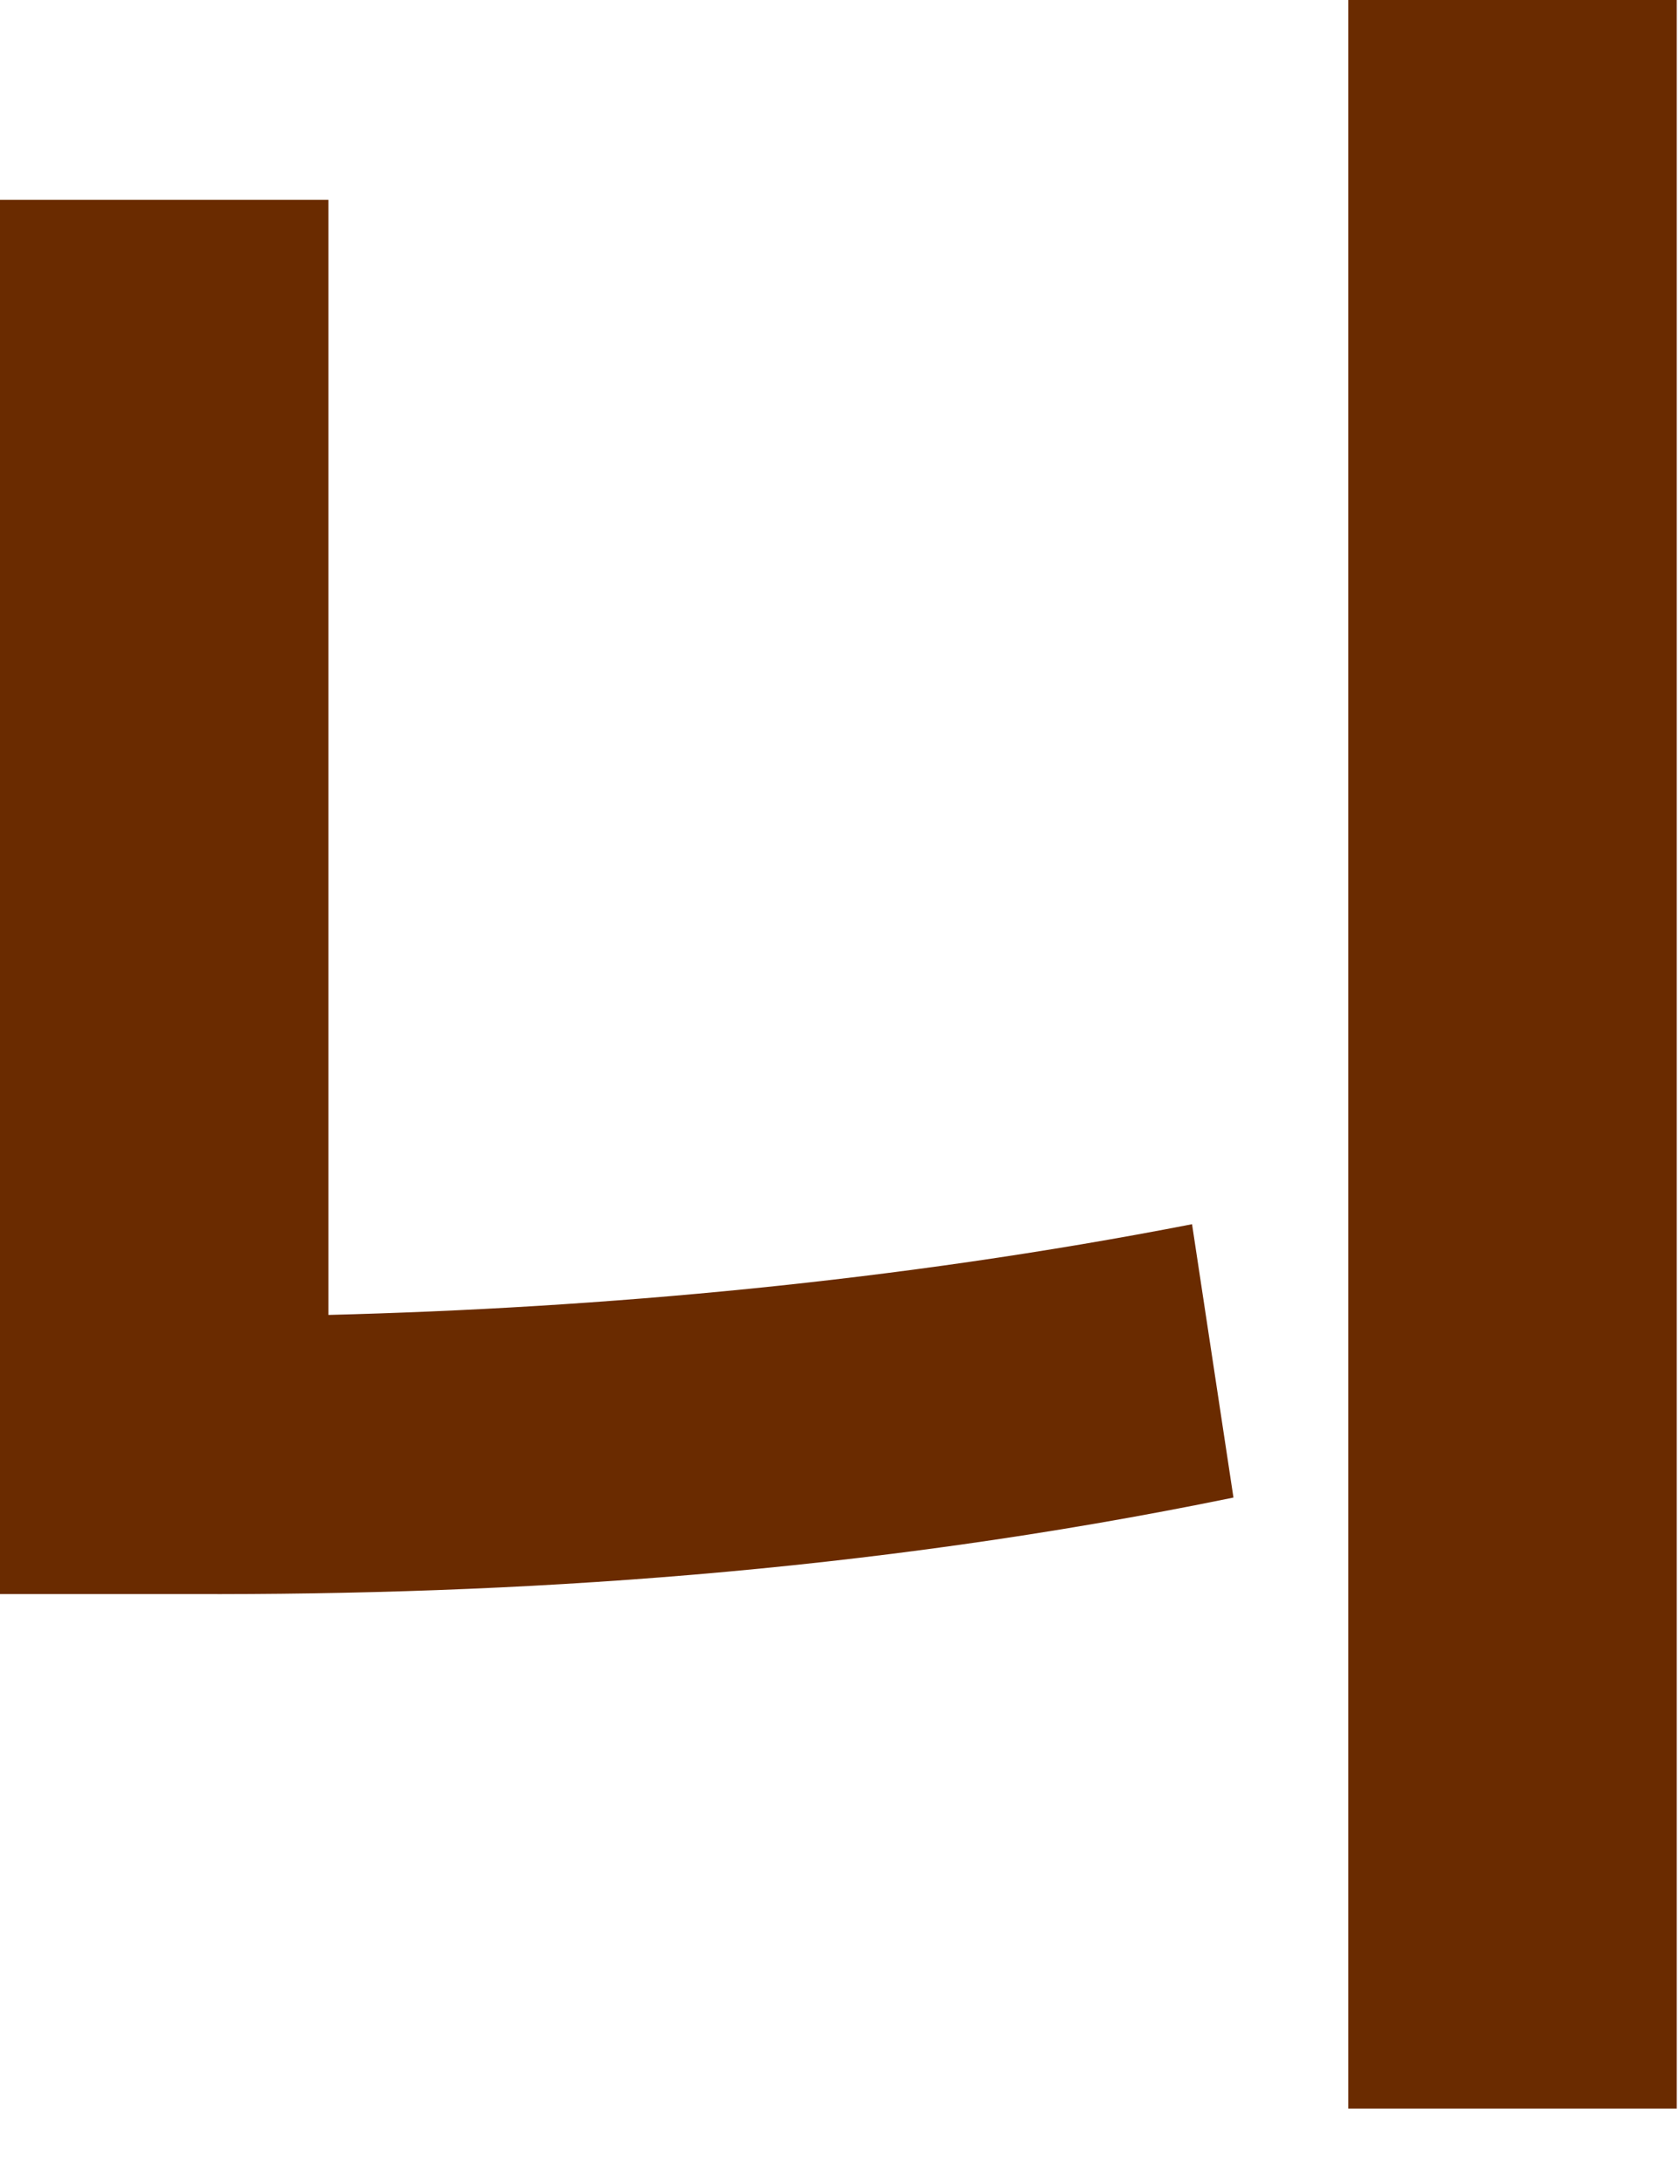 <?xml version="1.0" encoding="utf-8"?>
<svg xmlns="http://www.w3.org/2000/svg" fill="none" height="100%" overflow="visible" preserveAspectRatio="none" style="display: block;" viewBox="0 0 20 26" width="100%">
<path d="M19.961 0V25.102H16.051V0H19.961ZM0 18.977V2.379H3.91V15.654C7.15 15.572 10.678 15.258 14.191 14.574L14.684 17.828C10.295 18.73 6.084 18.99 2.27 18.977H0Z" fill="#6A2B00" id="Vector"/>
</svg>